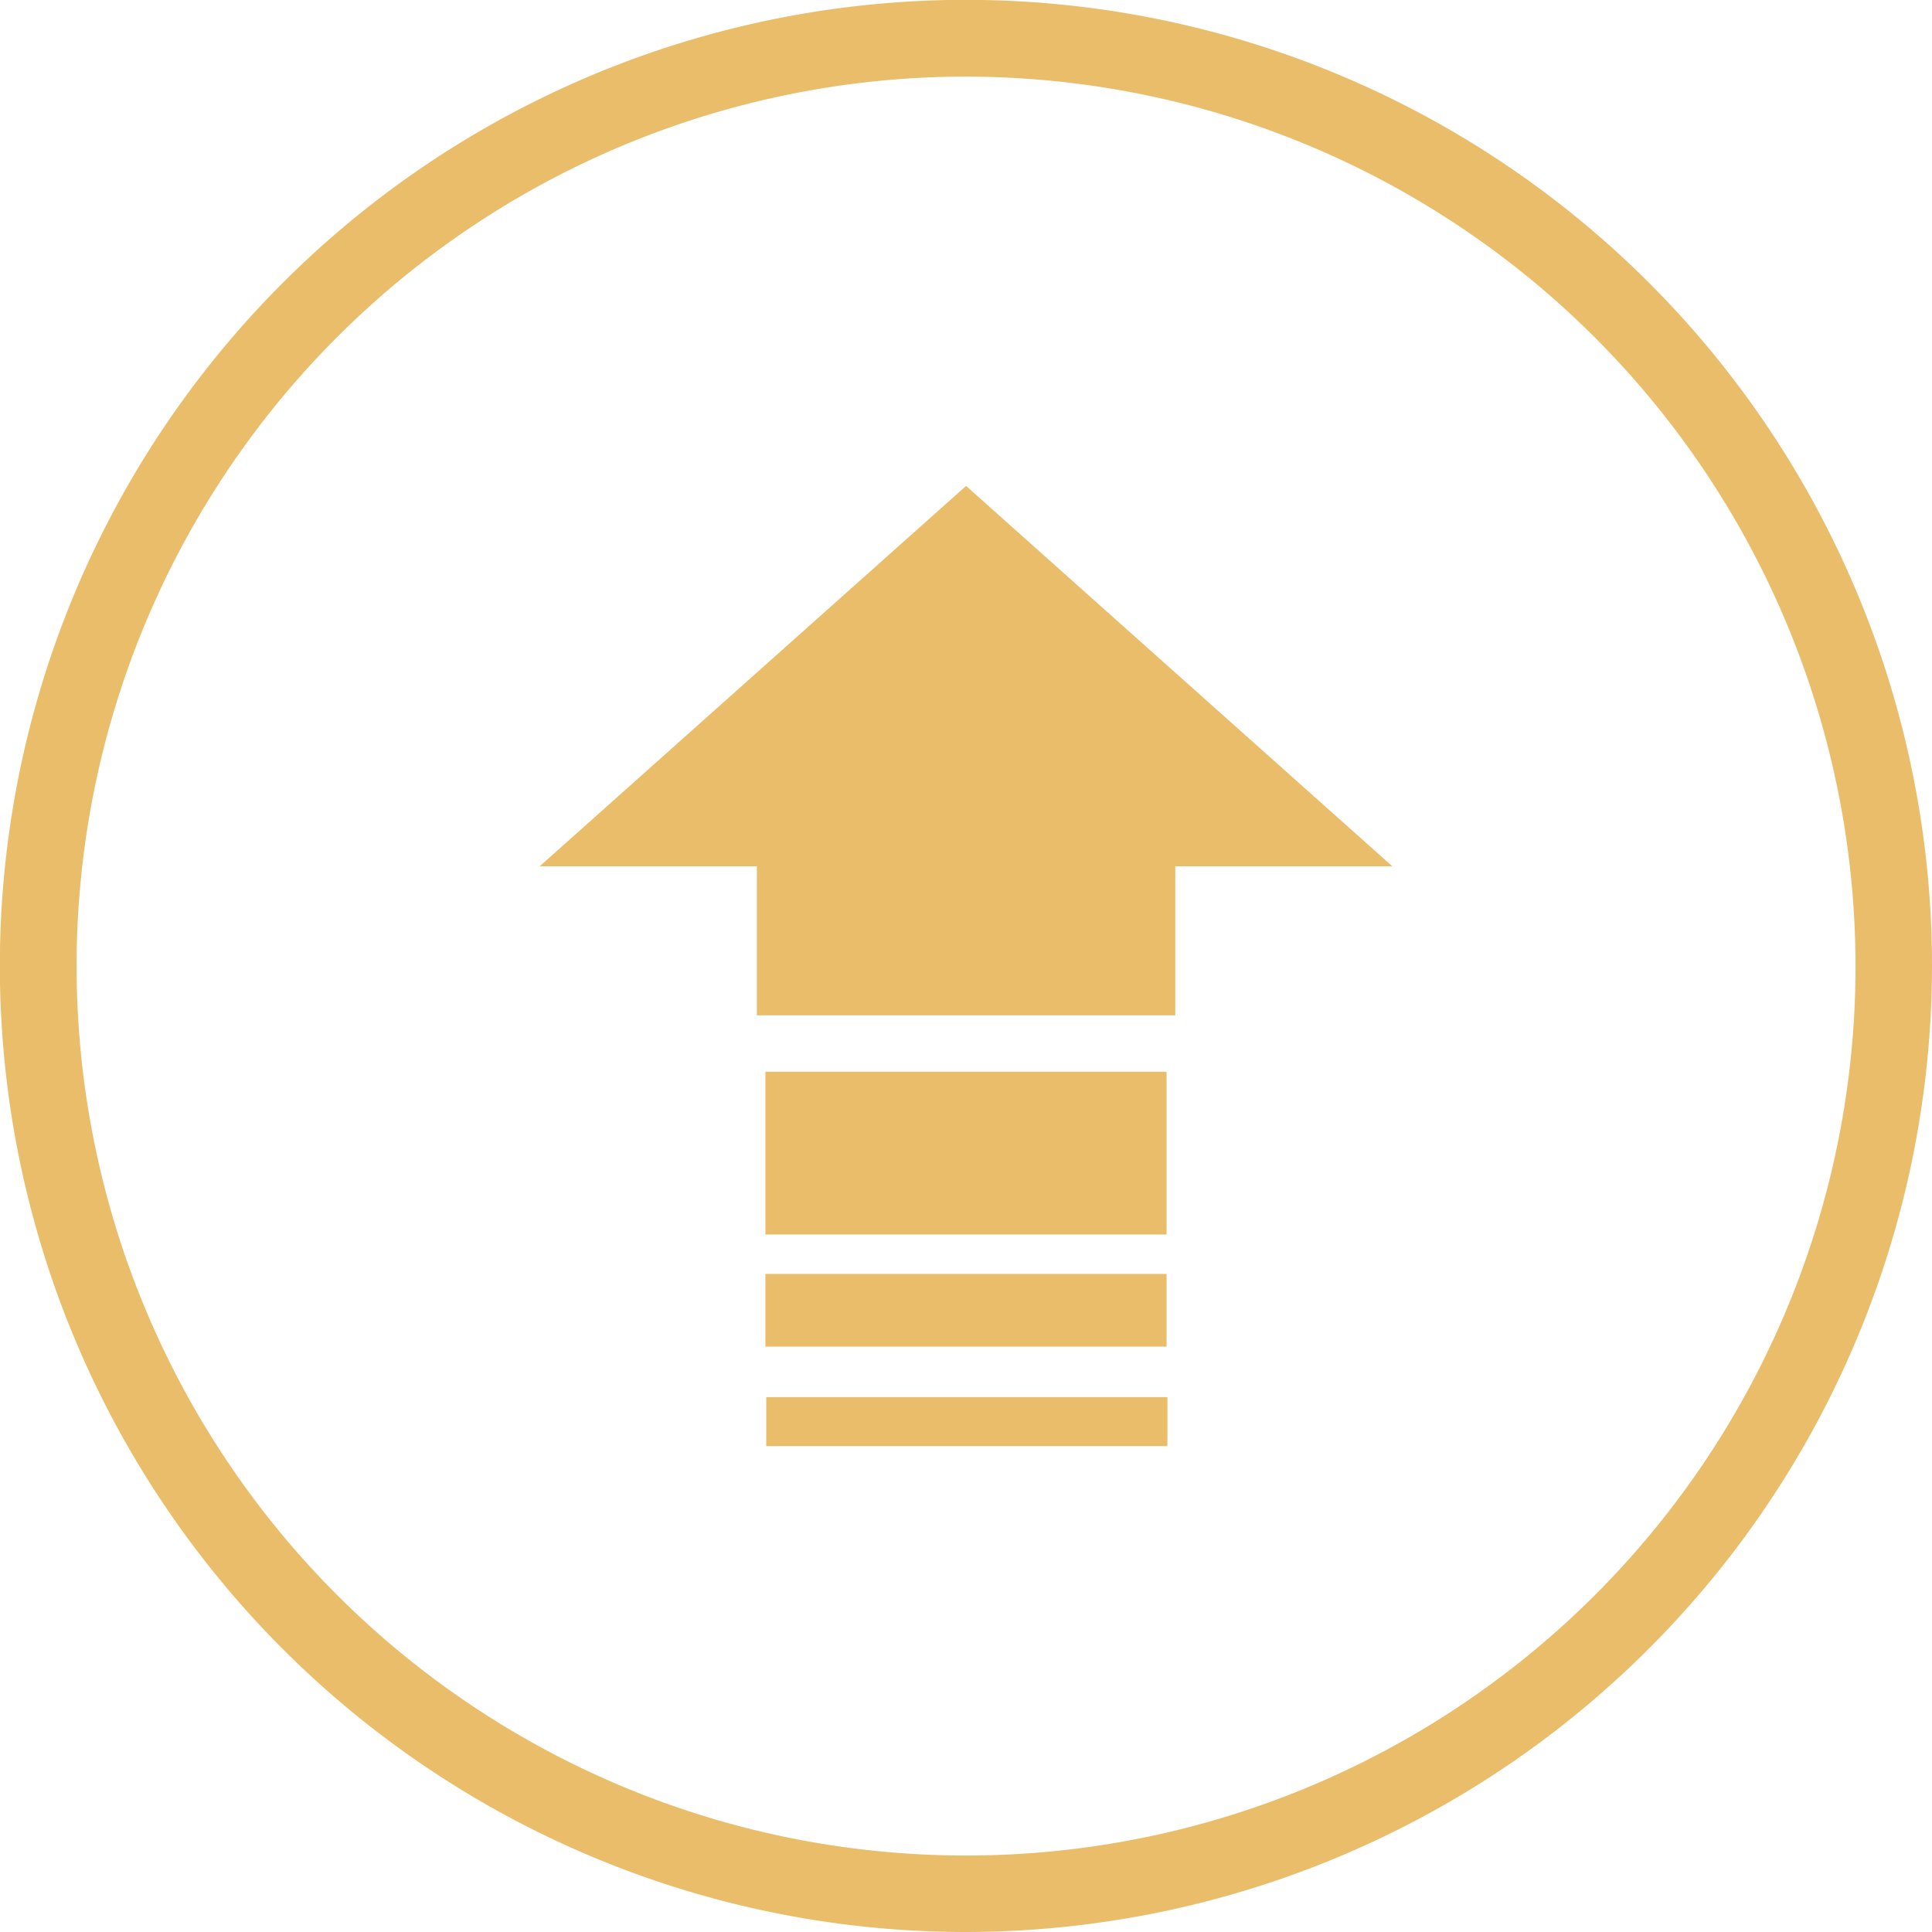 <svg xmlns="http://www.w3.org/2000/svg" viewBox="0 0 137.69 137.69"><defs><style>.cls-1{fill:#eabd6a;}</style></defs><g id="Layer_2" data-name="Layer 2"><g id="Layer_1-2" data-name="Layer 1"><path class="cls-1" d="M68.85,137.69a68.85,68.85,0,1,1,68.84-68.84A68.92,68.92,0,0,1,68.85,137.69Zm0-132.23a63.39,63.39,0,1,0,63.39,63.39A63.45,63.45,0,0,0,68.85,5.46Z"></path><polygon class="cls-1" points="68.85 34.63 53.65 48.19 38.46 61.74 53.94 61.74 53.94 72.36 83.76 72.36 83.76 61.74 99.23 61.74 84.04 48.19 68.85 34.63"></polygon><path class="cls-1" d="M54.57,71.72v-10a.64.64,0,0,0-.63-.64H40.13L68.84,35.49,97.56,61.1H83.76a.64.64,0,0,0-.64.64v10Z"></path><rect class="cls-1" x="54.55" y="76.38" width="28.59" height="11.6"></rect><rect class="cls-1" x="55.19" y="77.02" width="27.32" height="10.33"></rect><rect class="cls-1" x="54.55" y="90.79" width="28.59" height="5.18"></rect><rect class="cls-1" x="55.19" y="91.43" width="27.32" height="3.91"></rect><rect class="cls-1" x="54.61" y="99.57" width="28.59" height="3.49"></rect><rect class="cls-1" x="55.24" y="100.2" width="27.32" height="2.22"></rect></g></g></svg>
